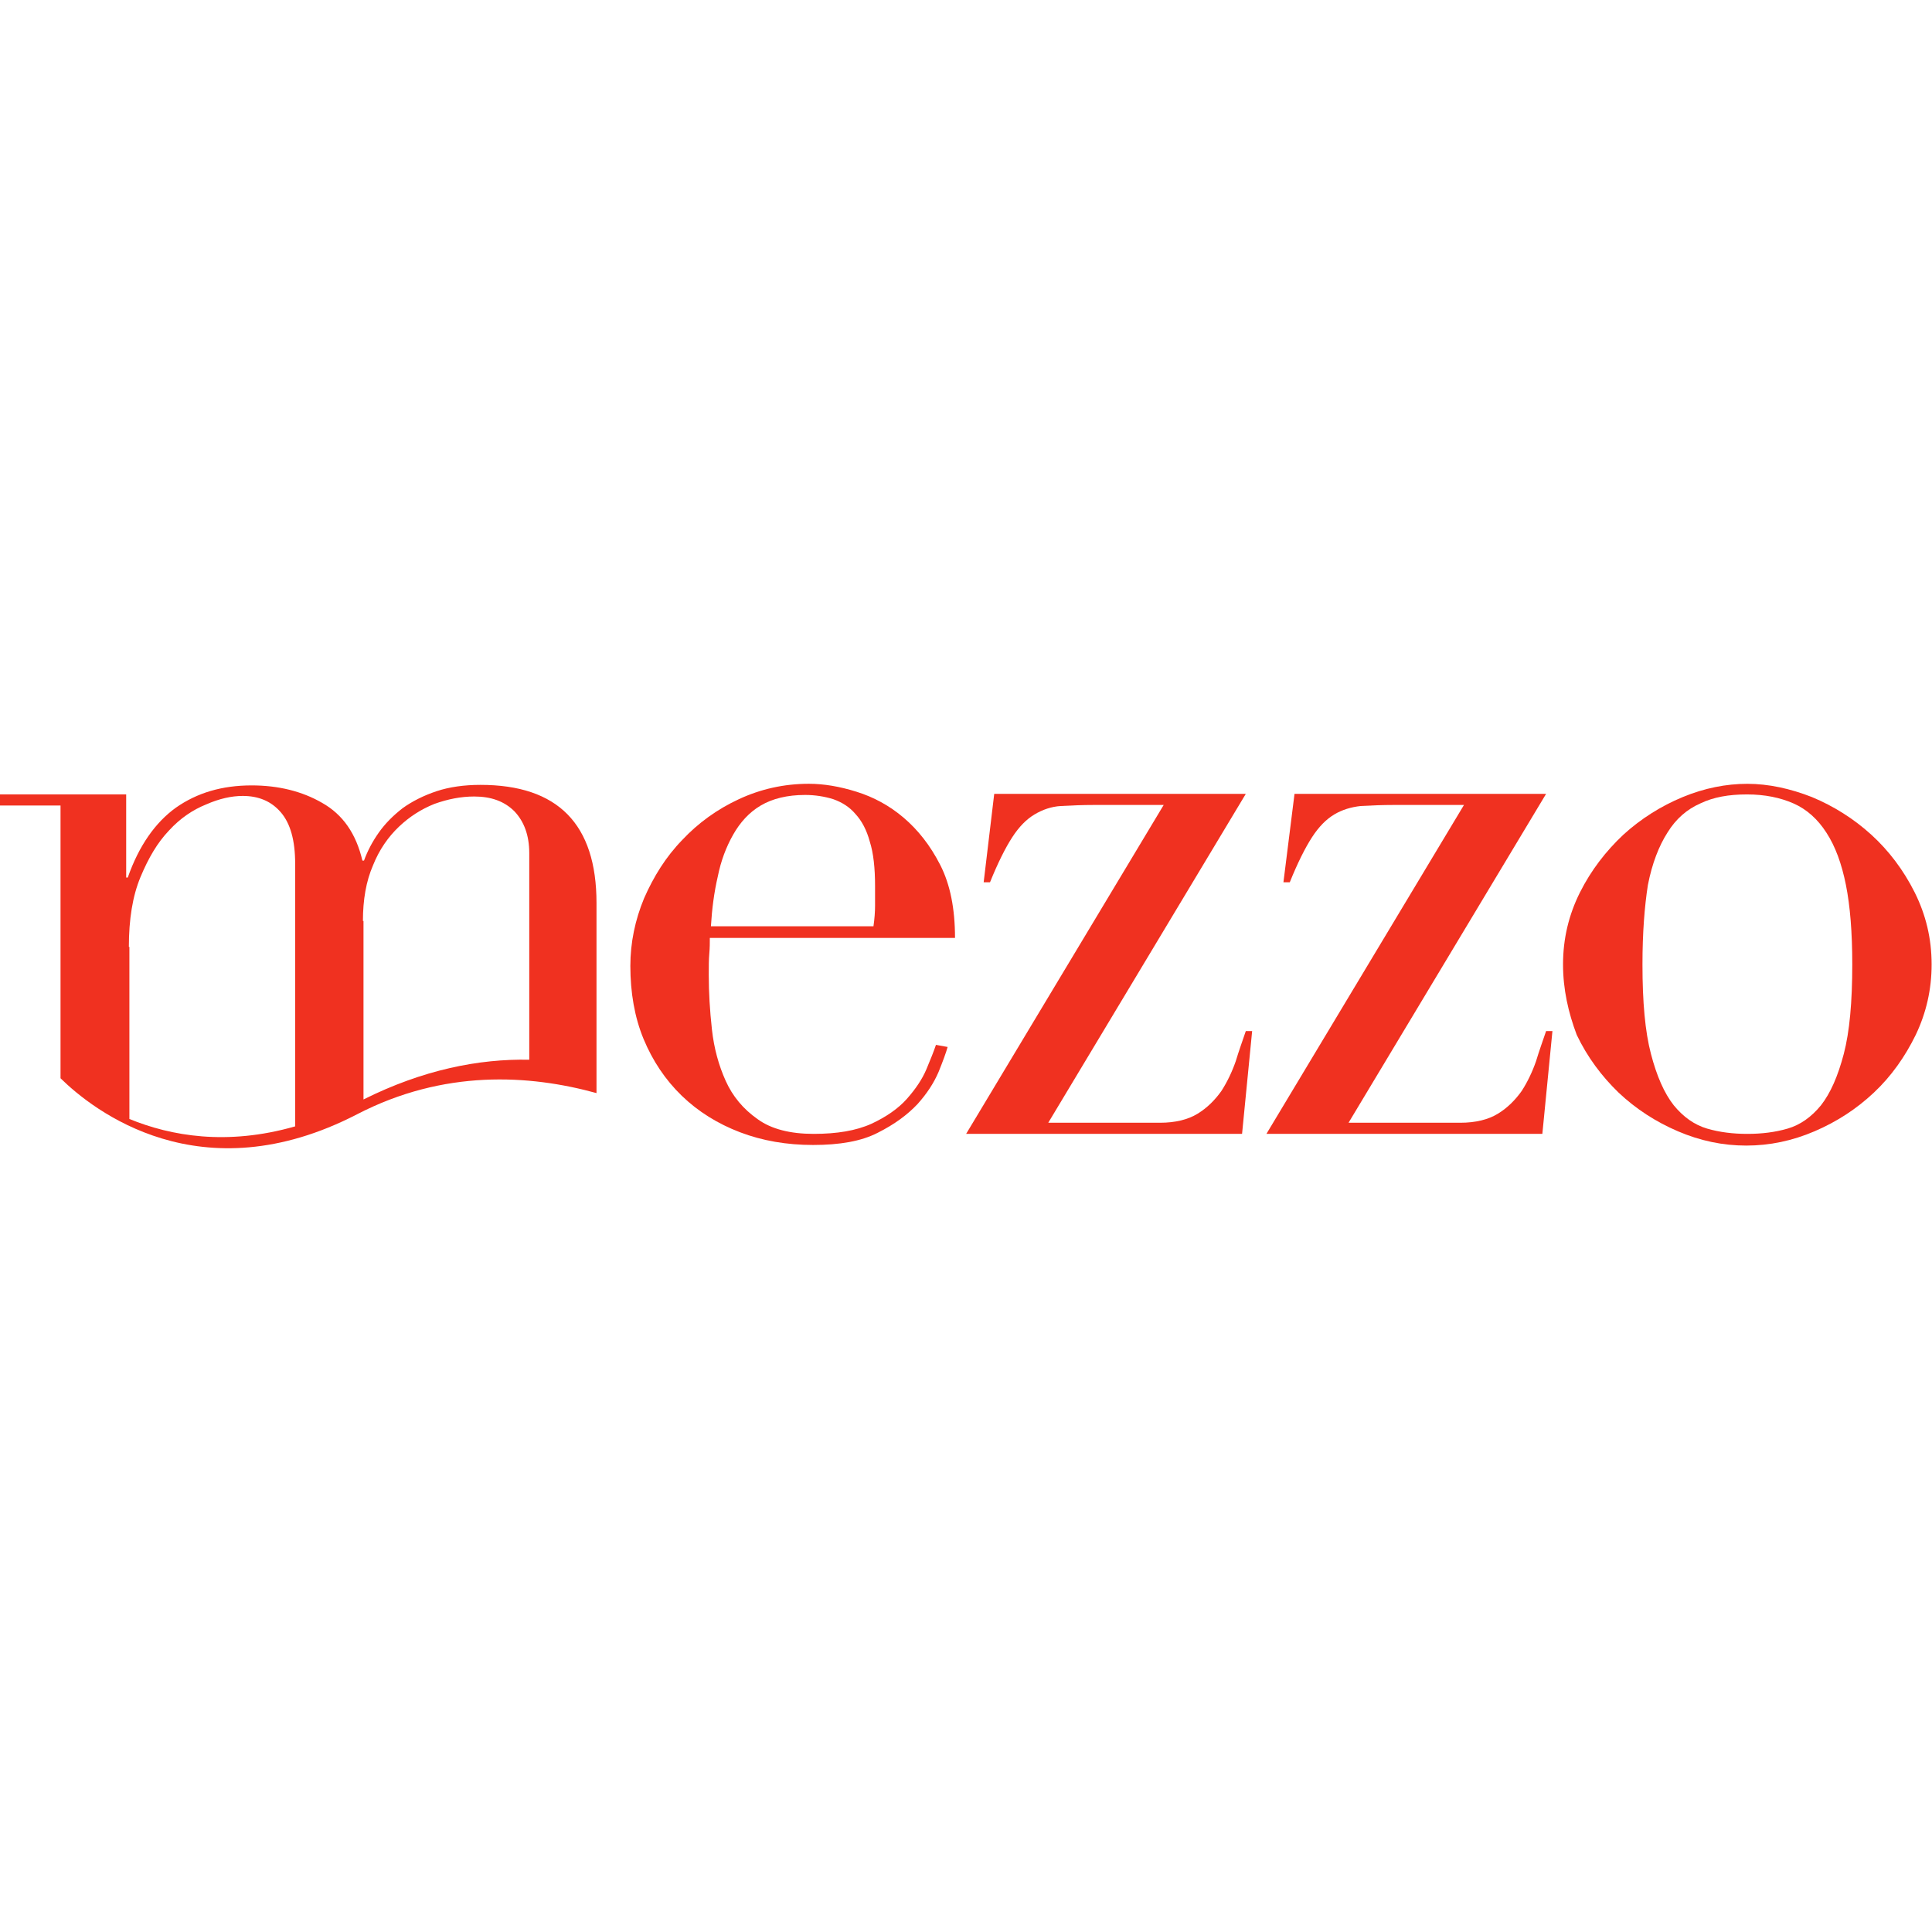 <?xml version="1.0" encoding="utf-8"?>
<!-- Generator: Adobe Illustrator 26.5.0, SVG Export Plug-In . SVG Version: 6.00 Build 0)  -->
<svg version="1.1" id="Layer_1" xmlns="http://www.w3.org/2000/svg" xmlns:xlink="http://www.w3.org/1999/xlink" x="0px" y="0px"
	 viewBox="0 0 512 512" style="enable-background:new 0 0 512 512;" xml:space="preserve">
<style type="text/css">
	.st0{fill:#F03120;}
</style>
<g id="XMLID_1_">
	<path id="XMLID_5_" class="st0" d="M231.48,245.47c0.28-1.96,0.42-3.79,0.42-5.47v-5.19c0-4.77-0.42-8.7-1.4-11.79
		c-0.84-3.09-2.11-5.47-3.79-7.3c-1.54-1.82-3.51-3.09-5.89-3.93c-2.25-0.7-4.77-1.12-7.44-1.12c-4.77,0-8.7,0.98-11.79,2.81
		c-3.09,1.82-5.47,4.49-7.3,7.72s-3.23,6.88-4.07,11.09c-0.98,4.21-1.54,8.56-1.82,13.19H231.48z M188.11,248.42
		c0,1.4,0,2.81-0.14,4.35c-0.14,1.54-0.14,3.37-0.14,5.61c0,4.63,0.28,9.4,0.84,14.46c0.56,5.05,1.82,9.54,3.65,13.61
		s4.63,7.44,8.42,10.11c3.65,2.67,8.7,3.93,14.88,3.93c6.18,0,11.23-0.84,15.3-2.67c3.93-1.82,7.16-4.07,9.4-6.6
		c2.25-2.53,4.07-5.19,5.19-7.86c1.12-2.67,1.96-4.77,2.53-6.46l3.09,0.56c-0.42,1.54-1.26,3.79-2.39,6.6
		c-1.26,2.95-3.09,5.75-5.61,8.56c-2.67,2.81-6.04,5.33-10.53,7.58c-4.35,2.25-10.11,3.23-17.12,3.23c-7.02,0-13.47-1.12-19.37-3.37
		c-5.89-2.25-11.09-5.47-15.44-9.68c-4.35-4.21-7.72-9.26-10.11-15.02s-3.51-12.35-3.51-19.37c0-6.18,1.26-12.21,3.65-17.96
		c2.53-5.75,5.75-10.95,10.11-15.44c4.21-4.49,9.26-8.14,15.02-10.81c5.75-2.67,11.93-4.07,18.53-4.07c3.93,0,8.14,0.7,12.63,2.11
		c4.49,1.4,8.7,3.65,12.49,6.88c3.79,3.23,7.02,7.3,9.68,12.49s3.93,11.65,3.93,19.37h-64.98V248.42z"/>
	<path id="XMLID_6_" class="st0" d="M263.48,210.38h66.67l-52.35,87.16h29.61c4.07,0,7.44-0.84,9.96-2.39
		c2.53-1.54,4.63-3.65,6.32-6.04c1.54-2.39,2.81-5.05,3.79-7.86c0.84-2.81,1.82-5.47,2.67-8h1.68l-2.67,27.23h-73.12l52.35-87.16
		h-18.11c-3.51,0-6.6,0.14-9.12,0.28c-2.53,0.14-4.91,0.98-7.02,2.25c-2.11,1.26-4.07,3.23-5.89,6.04
		c-1.82,2.81-3.79,6.74-5.89,11.93h-1.68L263.48,210.38z"/>
	<path id="XMLID_7_" class="st0" d="M343.06,210.38h66.67l-52.35,87.16h29.61c4.07,0,7.44-0.84,9.96-2.39
		c2.53-1.54,4.63-3.65,6.32-6.04c1.54-2.39,2.81-5.05,3.79-7.86c0.84-2.81,1.82-5.47,2.67-8h1.68l-2.67,27.23h-73.12l52.35-87.16
		h-18.25c-3.51,0-6.6,0.14-9.12,0.28c-2.53,0.28-4.91,0.98-7.02,2.25c-2.11,1.26-4.07,3.23-5.89,6.04
		c-1.82,2.81-3.79,6.74-5.89,11.93h-1.68L343.06,210.38z"/>
	<path id="XMLID_10_" class="st0" d="M435.27,255.58c0,9.96,0.7,17.82,2.25,23.72c1.54,5.89,3.51,10.39,6.04,13.61
		c2.53,3.09,5.47,5.19,8.84,6.18c3.37,0.98,6.88,1.4,10.67,1.4s7.3-0.42,10.67-1.4s6.32-3.09,8.84-6.18
		c2.53-3.23,4.49-7.72,6.04-13.61c1.54-5.89,2.25-13.75,2.25-23.72c0-8.42-0.56-15.44-1.68-21.05c-1.12-5.61-2.81-10.25-5.19-13.89
		c-2.25-3.51-5.19-6.18-8.7-7.72c-3.51-1.54-7.58-2.39-12.35-2.39c-4.77,0-8.84,0.7-12.35,2.39c-3.51,1.54-6.46,4.07-8.7,7.72
		c-2.25,3.51-4.07,8.14-5.19,13.89C435.83,240.14,435.27,247.16,435.27,255.58 M414.22,255.58c0-6.88,1.54-13.19,4.49-19.09
		c2.95-5.89,6.88-10.95,11.51-15.3c4.63-4.21,9.96-7.58,15.72-9.96s11.51-3.51,17.12-3.51s11.37,1.26,17.12,3.51
		c5.75,2.39,11.09,5.75,15.72,9.96c4.63,4.21,8.56,9.4,11.51,15.3s4.49,12.21,4.49,19.09c0,6.6-1.4,12.77-4.21,18.67
		c-2.81,5.75-6.46,10.95-11.09,15.3c-4.63,4.35-9.82,7.72-15.72,10.25c-5.89,2.53-11.93,3.79-18.11,3.79
		c-6.18,0-12.21-1.26-18.11-3.79c-5.89-2.53-11.09-5.89-15.72-10.25c-4.49-4.35-8.28-9.4-11.09-15.3
		C415.62,268.35,414.22,262.17,414.22,255.58"/>
	<path id="XMLID_14_" class="st0" d="M34.15,250.94c0-7.3,0.98-13.47,3.09-18.53s4.49-9.12,7.58-12.35
		c2.95-3.23,6.32-5.47,9.82-6.88c3.51-1.54,6.74-2.25,9.68-2.25c4.21,0,7.58,1.4,10.11,4.35c2.53,2.95,3.79,7.44,3.79,13.61v69.61
		c-18.11,5.19-32.98,2.53-43.93-1.96v-45.61H34.15z M96.18,244.07c0-5.61,0.84-10.53,2.67-14.74c1.68-4.21,4.07-7.58,6.88-10.25
		c2.81-2.67,5.89-4.63,9.4-6.04c3.51-1.26,7.02-1.96,10.53-1.96c4.49,0,8,1.26,10.67,3.93c2.53,2.67,3.93,6.32,3.93,11.09v54.74
		c-13.33-0.28-28.21,2.67-43.93,10.53v-47.3H96.18z M16.04,285.75c8.56,8.42,37.05,31.02,78.6,9.54
		c23.02-11.93,45.61-10.53,63.44-5.61V239.3c0-20.91-10.25-31.3-30.74-31.3c-4.35,0-8.28,0.56-11.65,1.68
		c-3.37,1.12-6.46,2.67-8.98,4.49c-2.53,1.96-4.63,4.07-6.32,6.46c-1.68,2.39-2.95,4.77-3.93,7.44h-0.42
		c-1.68-7.16-5.19-12.21-10.67-15.3c-5.33-3.09-11.65-4.63-18.67-4.63c-7.86,0-14.46,1.96-20.07,5.89
		c-5.47,3.93-9.82,10.11-12.77,18.53h-0.42v-22.04H-0.1v2.95h16.14V285.75z"/>
</g>
</svg>
